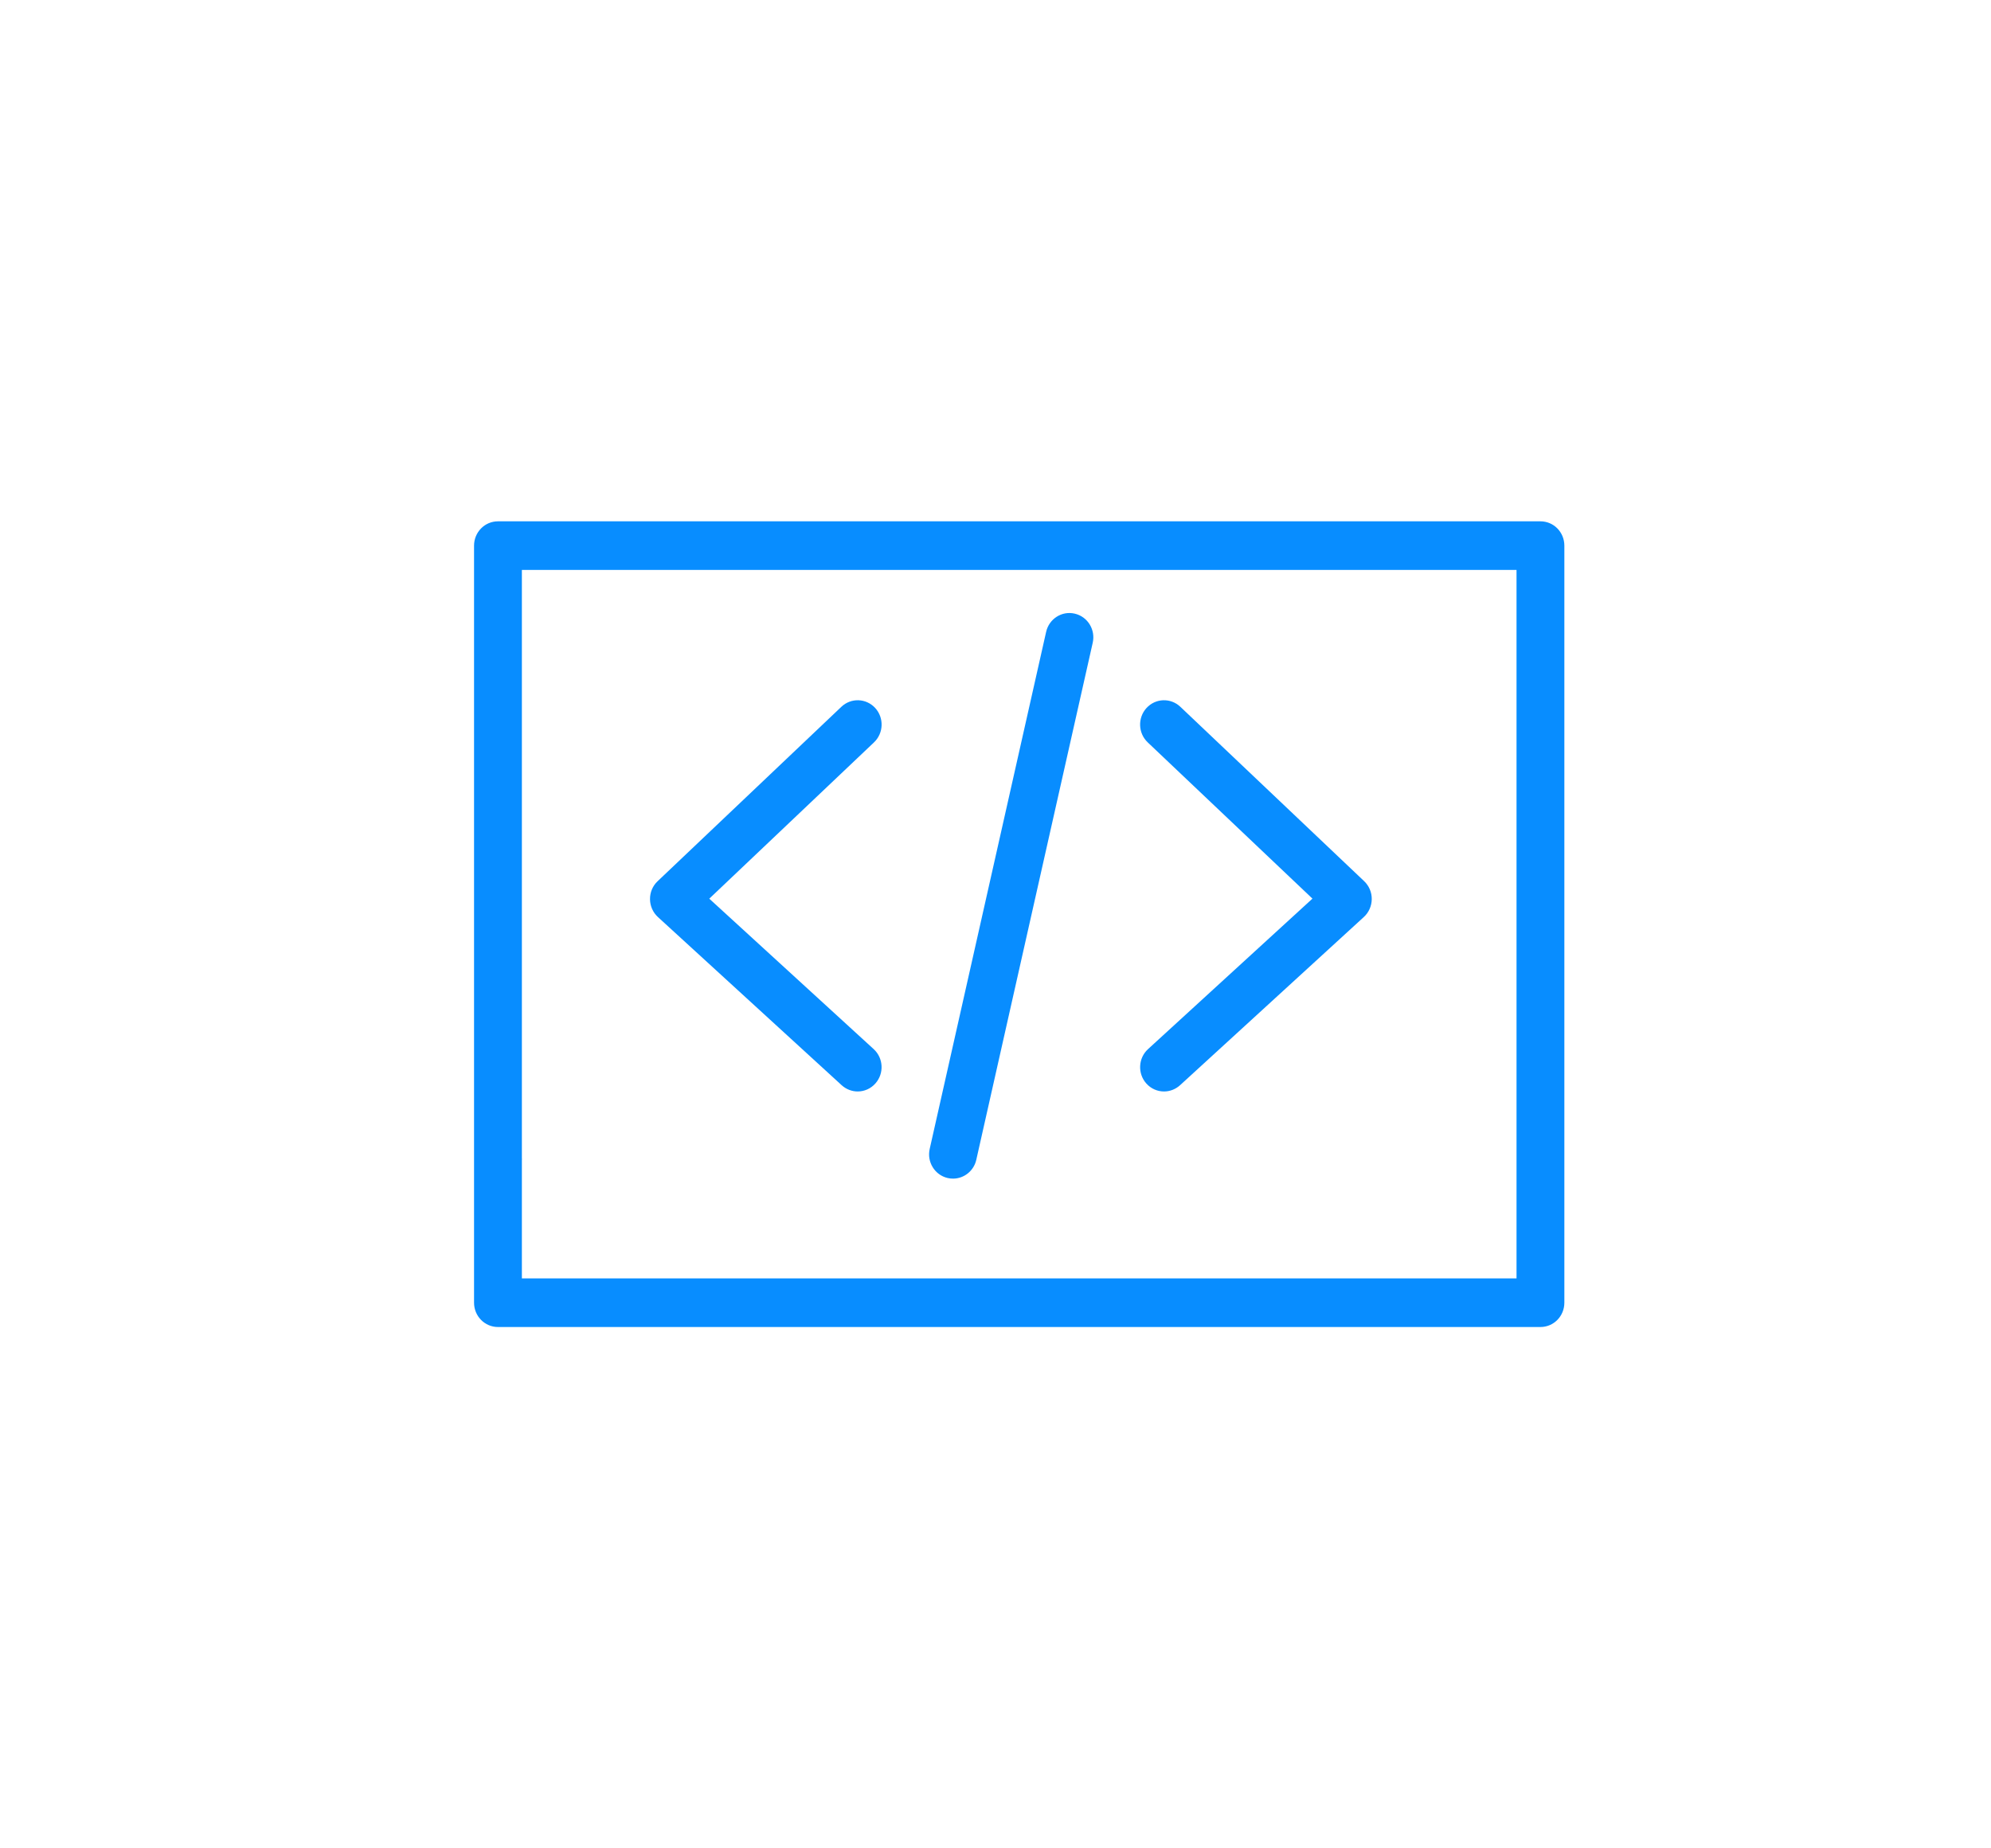 <?xml version="1.0" encoding="UTF-8"?>
<svg width="42px" height="39px" viewBox="0 0 42 39" version="1.1" xmlns="http://www.w3.org/2000/svg" xmlns:xlink="http://www.w3.org/1999/xlink">
    <title>66BB36B4-2A91-469C-BF5C-749128A8F9BF@2x</title>
    <g id="Page-1" stroke="none" stroke-width="1" fill="none" fill-rule="evenodd">
        <g id="Fidelity_megamenu_v3" transform="translate(-287, -608)">
            <g id="Group-3" transform="translate(287, 608)">
                <rect id="Rectangle-Copy-14" fill="#FFFFFF" x="0" y="0" width="42" height="39"></rect>
                <g id="noun_developer_1607104-copy" transform="translate(10, 11)" fill="#088DFF" fill-rule="nonzero">
                    <g id="Group">
                        <path d="M22.496,0 L0.504,0 C0.226,0 0,0.229 0,0.513 L0,16.487 C0,16.771 0.226,17 0.504,17 L22.496,17 C22.775,17 23,16.771 23,16.487 L23,0.513 C23,0.229 22.775,0 22.496,0 Z M21.991,15.974 L1.009,15.974 L1.009,13.472 C1.009,13.467 1.011,13.463 1.011,13.459 C1.011,13.454 1.009,13.449 1.009,13.445 L1.009,1.026 L21.991,1.026 L21.991,15.974 Z" id="Shape"></path>
                        <path d="M7.755,11.898 C7.852,11.986 7.973,12.03 8.093,12.03 C8.23,12.03 8.368,11.973 8.467,11.86 C8.654,11.65 8.637,11.325 8.43,11.136 L4.962,7.962 L8.437,4.664 C8.641,4.47 8.652,4.146 8.462,3.938 C8.271,3.731 7.953,3.72 7.749,3.913 L3.872,7.594 C3.768,7.692 3.71,7.83 3.712,7.973 C3.713,8.117 3.774,8.254 3.879,8.35 L7.755,11.898 Z" id="Path"></path>
                        <path d="M17.686,7.961 L14.218,11.136 C14.011,11.325 13.994,11.649 14.18,11.86 C14.28,11.973 14.417,12.03 14.555,12.03 C14.675,12.03 14.796,11.986 14.893,11.898 L18.77,8.349 C18.875,8.253 18.935,8.116 18.937,7.973 C18.939,7.829 18.88,7.691 18.777,7.593 L14.899,3.913 C14.695,3.72 14.377,3.731 14.186,3.938 C13.996,4.146 14.007,4.47 14.211,4.664 L17.686,7.961 Z" id="Path"></path>
                        <path d="M9.99,13.856 C10.028,13.865 10.066,13.869 10.104,13.869 C10.334,13.869 10.542,13.708 10.595,13.471 L13.051,2.562 C13.113,2.286 12.944,2.011 12.672,1.948 C12.401,1.884 12.13,2.057 12.068,2.333 L9.612,13.242 C9.549,13.518 9.719,13.793 9.99,13.856 Z" id="Path"></path>
                    </g>
                </g>
            </g>
        </g>
    </g>
</svg>